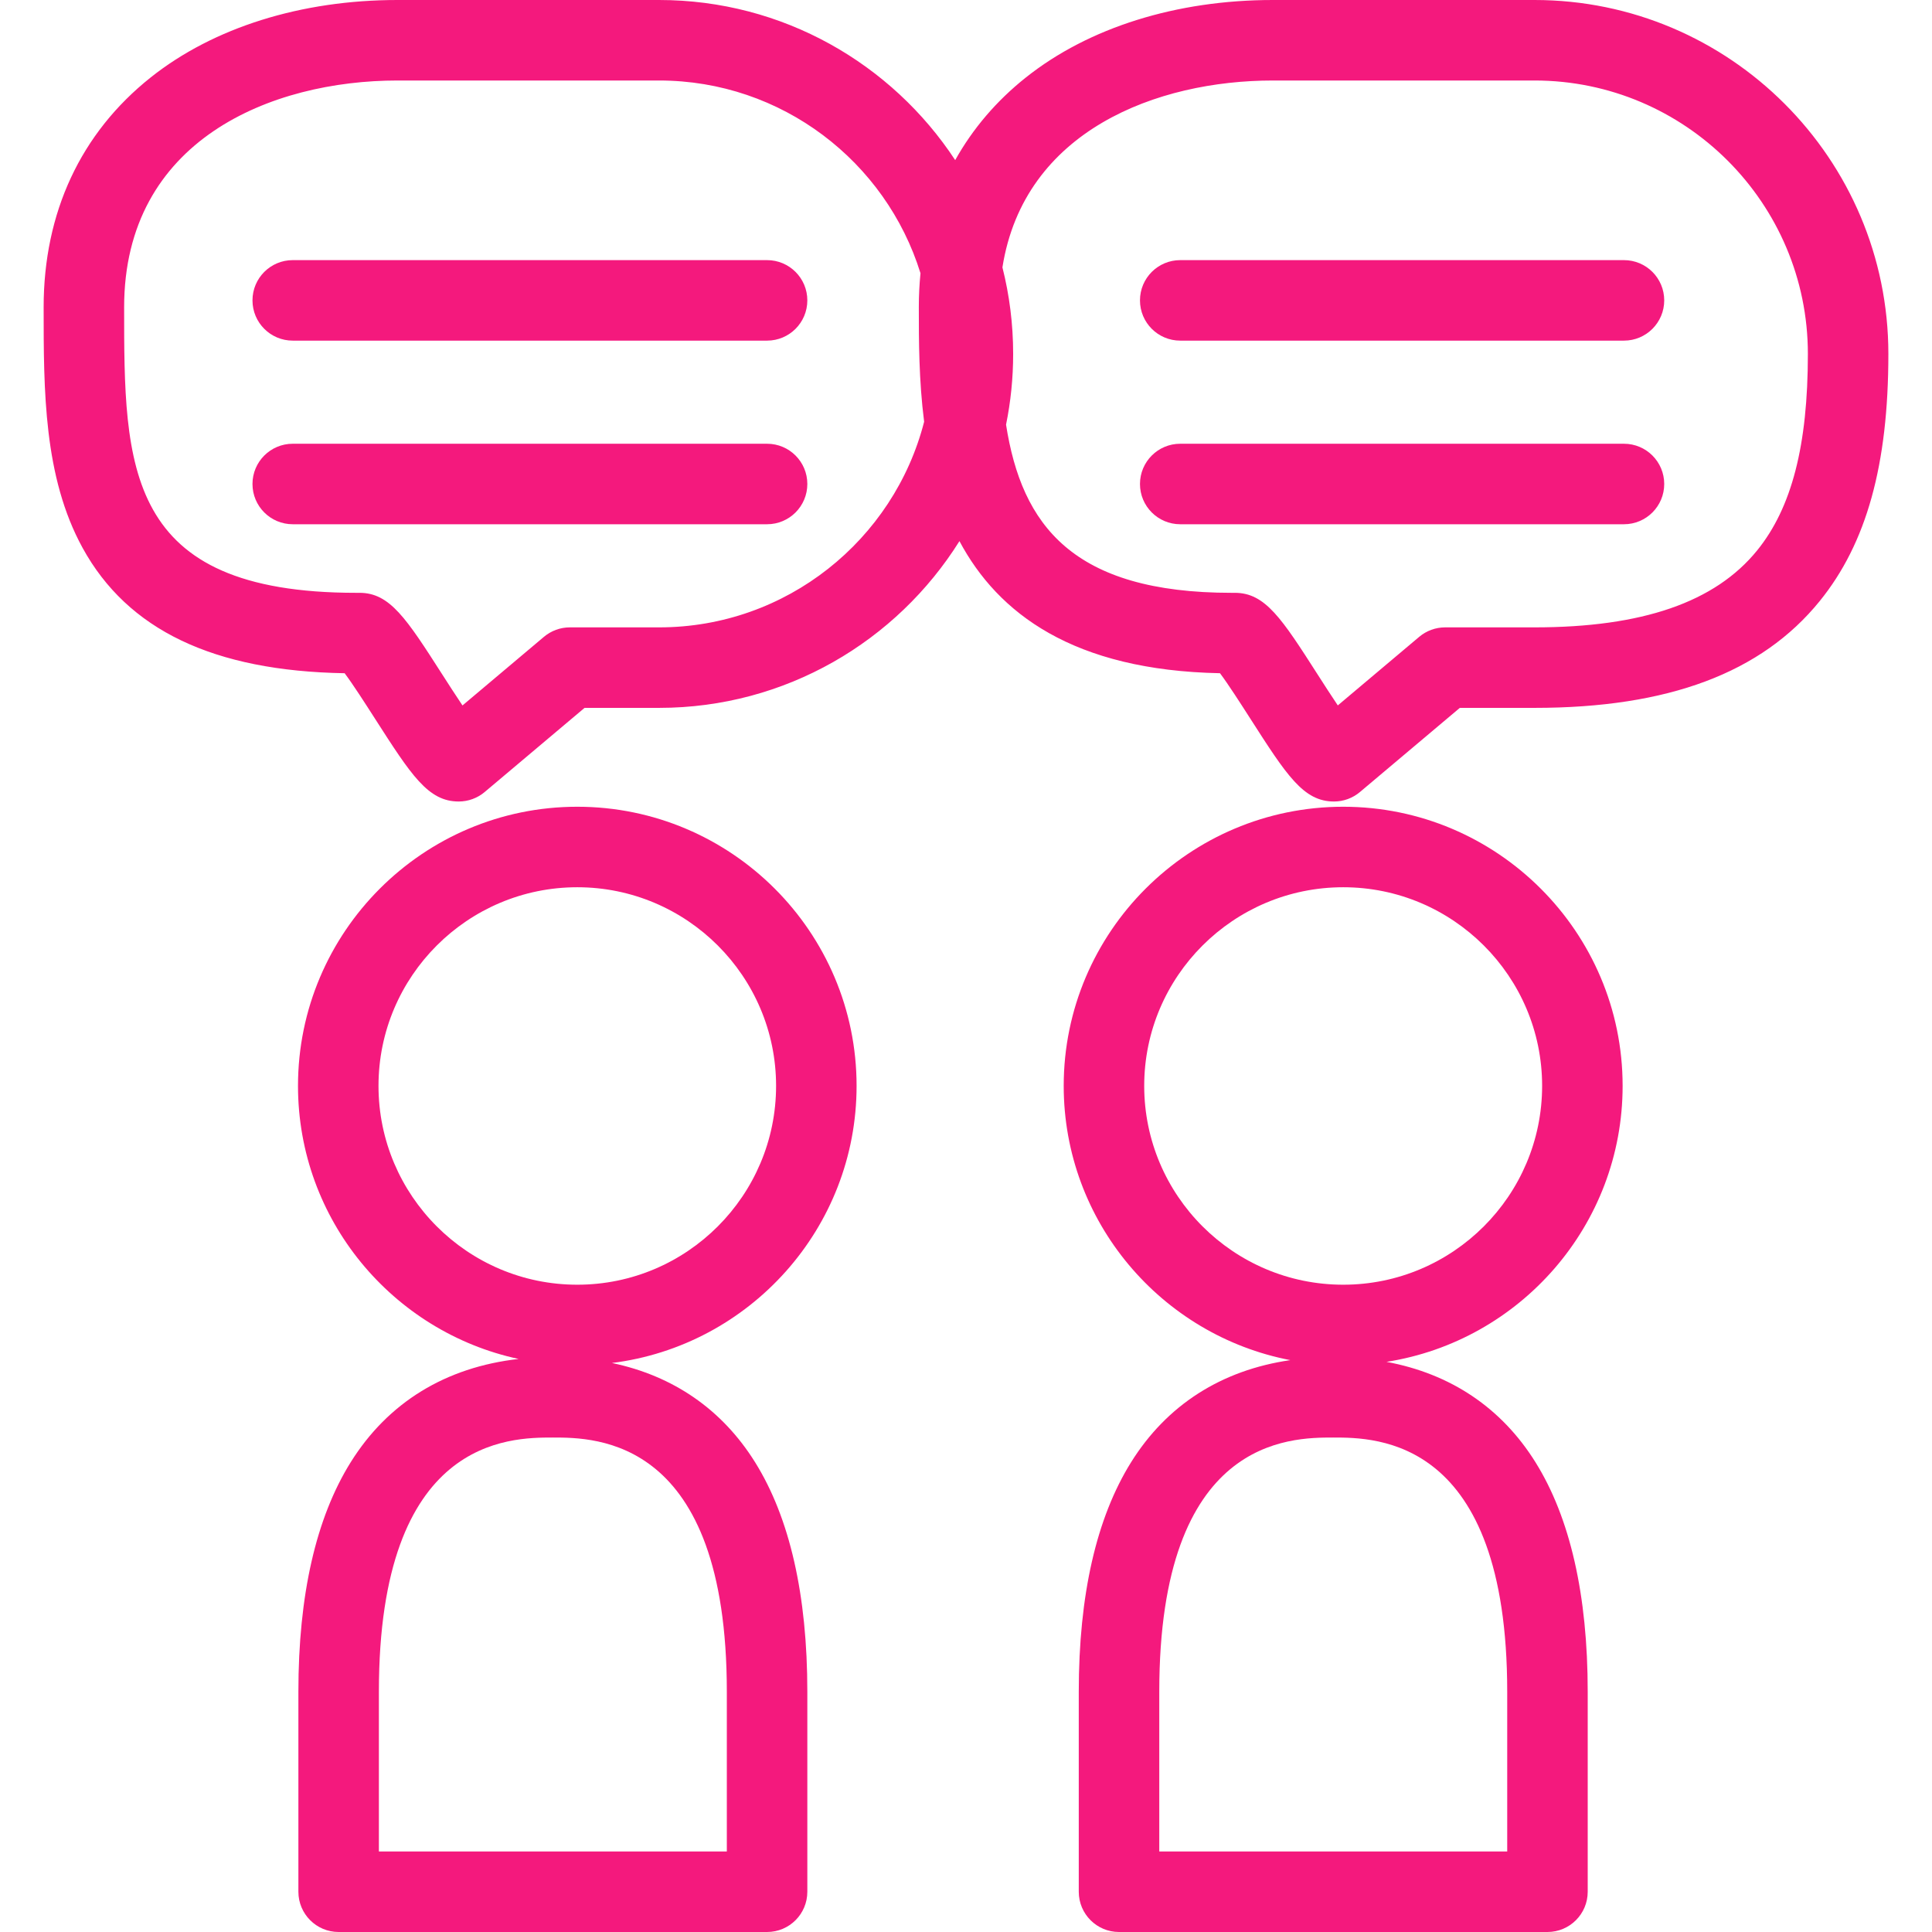 <?xml version="1.0" encoding="iso-8859-1"?>
<!-- Uploaded to: SVG Repo, www.svgrepo.com, Generator: SVG Repo Mixer Tools -->
<svg fill="#f4197d" height="80px" width="80px" version="1.1" id="Layer_1" xmlns="http://www.w3.org/2000/svg" xmlns:xlink="http://www.w3.org/1999/xlink" 
	 viewBox="0 0 480 480" xml:space="preserve">
<g>
	<g>
		<g>
			<path d="M190.579,64.628H72.728c-5.523,0-10,4.477-10,10s4.477,10,10,10h117.851c5.523,0,10-4.477,10-10
				C200.579,69.105,196.103,64.628,190.579,64.628z"/>
			<path d="M190.579,110.248H72.728c-5.523,0-10,4.477-10,10s4.477,10,10,10h117.851c5.523,0,10-4.477,10-10
				C200.579,114.725,196.103,110.248,190.579,110.248z"/>
			<path d="M381.241,0h-64.992c-23.95,0-45.734,6.826-61.338,19.22c-7.363,5.848-13.241,12.763-17.595,20.561
				C221.583,15.841,194.486,0,163.752,0H98.775C74.833,0,53.057,6.826,37.46,19.221C20.046,33.06,10.842,52.81,10.842,76.336
				c0,20.728,0,42.161,9.691,59.809c11.185,20.366,32.493,30.56,65.093,31.118c2.044,2.718,5.2,7.64,7.456,11.159
				c9.118,14.22,13.279,20.71,20.885,20.71c2.358,0,4.64-0.833,6.443-2.352l24.822-20.911h18.52c31.432,0,59.061-16.57,74.62-41.426
				c9.586,17.954,28.277,32.104,64.733,32.817c2.046,2.723,5.207,7.655,7.468,11.182c9.106,14.207,13.262,20.691,20.852,20.691
				c2.358,0,4.64-0.833,6.443-2.352l24.822-20.911h18.55c33.202,0,56.379-8.675,70.853-26.521
				c11.643-14.355,17.066-33.87,17.066-61.414C469.16,39.447,429.72,0,381.241,0z M163.752,155.868h-22.171
				c-2.358,0-4.64,0.833-6.443,2.352l-20.235,17.047c-1.724-2.557-3.589-5.466-4.984-7.641
				c-8.956-13.967-13.042-20.342-20.612-20.342l-0.819,0.002c-57.647,0-57.647-31.311-57.647-70.951
				C30.842,34.754,67.436,20,98.775,20h64.977c30.498,0,56.364,20.184,64.941,47.888c-0.273,2.758-0.415,5.574-0.415,8.448
				c0,8.164,0.003,18.136,1.32,28.446C222.081,134.118,195.412,155.868,163.752,155.868z M436.561,136.748
				c-10.435,12.866-28.53,19.12-55.32,19.12H359.04c-2.358,0-4.64,0.833-6.443,2.352l-20.224,17.038
				c-1.717-2.549-3.572-5.444-4.961-7.61c-8.961-13.982-13.052-20.363-20.619-20.363l-0.773,0.002
				c-39.526,0-52.164-16.793-56.07-41.78c1.157-5.68,1.766-11.557,1.766-17.573c0-7.418-0.928-14.622-2.665-21.507
				C254.418,32.394,287.53,20,316.25,20h64.992c37.451,0,67.919,30.475,67.919,67.934
				C449.16,110.64,445.157,126.151,436.561,136.748z"/>
			<path d="M403.472,64.628H293.224c-5.523,0-10,4.477-10,10s4.477,10,10,10h110.248c5.523,0,10-4.477,10-10
				S408.995,64.628,403.472,64.628z"/>
			<path d="M403.472,110.248H293.224c-5.523,0-10,4.477-10,10s4.477,10,10,10h110.248c5.523,0,10-4.477,10-10
				S408.995,110.248,403.472,110.248z"/>
			<path d="M403.136,269.782c0-38.239-31.14-69.349-69.416-69.349c-38.292,0-69.445,31.11-69.445,69.349
				c0,33.778,24.277,61.982,56.306,68.138c-17.11,2.484-30.67,11.114-39.566,25.371c-8.625,13.823-12.998,33.005-12.998,57.013V470
				c0,5.523,4.477,10,10,10h106.446c5.523,0,10-4.477,10-10v-49.696c0-24.023-4.366-43.204-12.976-57.011
				c-8.439-13.533-21.097-21.994-37.016-24.946C377.66,333.165,403.136,304.394,403.136,269.782z M374.464,420.304V460h-86.446
				v-39.696c0-63.152,32.521-63.152,43.208-63.152C341.92,357.151,374.464,357.151,374.464,420.304z M333.721,319.183
				c-27.264,0-49.445-22.161-49.445-49.4c0-27.211,22.181-49.349,49.445-49.349c27.248,0,49.416,22.138,49.416,49.349
				C383.136,297.022,360.969,319.183,333.721,319.183z"/>
			<path d="M212.816,269.782c0-38.239-31.129-69.349-69.393-69.349c-38.26,0-69.386,31.11-69.386,69.349
				c0,33.266,23.526,61.128,54.808,67.846c-18.132,2.051-32.452,10.813-41.716,25.663c-8.623,13.821-12.995,33.003-12.995,57.012
				V470c0,5.523,4.477,10,10,10h106.446c5.523,0,10-4.477,10-10v-49.696c0-24.022-4.367-43.203-12.979-57.011
				c-8.183-13.121-20.33-21.475-35.568-24.663C186.246,334.373,212.816,305.132,212.816,269.782z M180.579,420.304V460H94.133
				v-39.696c0-63.152,32.521-63.152,43.208-63.152C148.036,357.151,180.579,357.151,180.579,420.304z M143.423,319.183
				c-27.232,0-49.386-22.161-49.386-49.4c0-27.211,22.155-49.349,49.386-49.349c27.235,0,49.393,22.138,49.393,49.349
				C192.816,297.022,170.658,319.183,143.423,319.183z"/>
		</g>
	</g>
</g>
</svg>